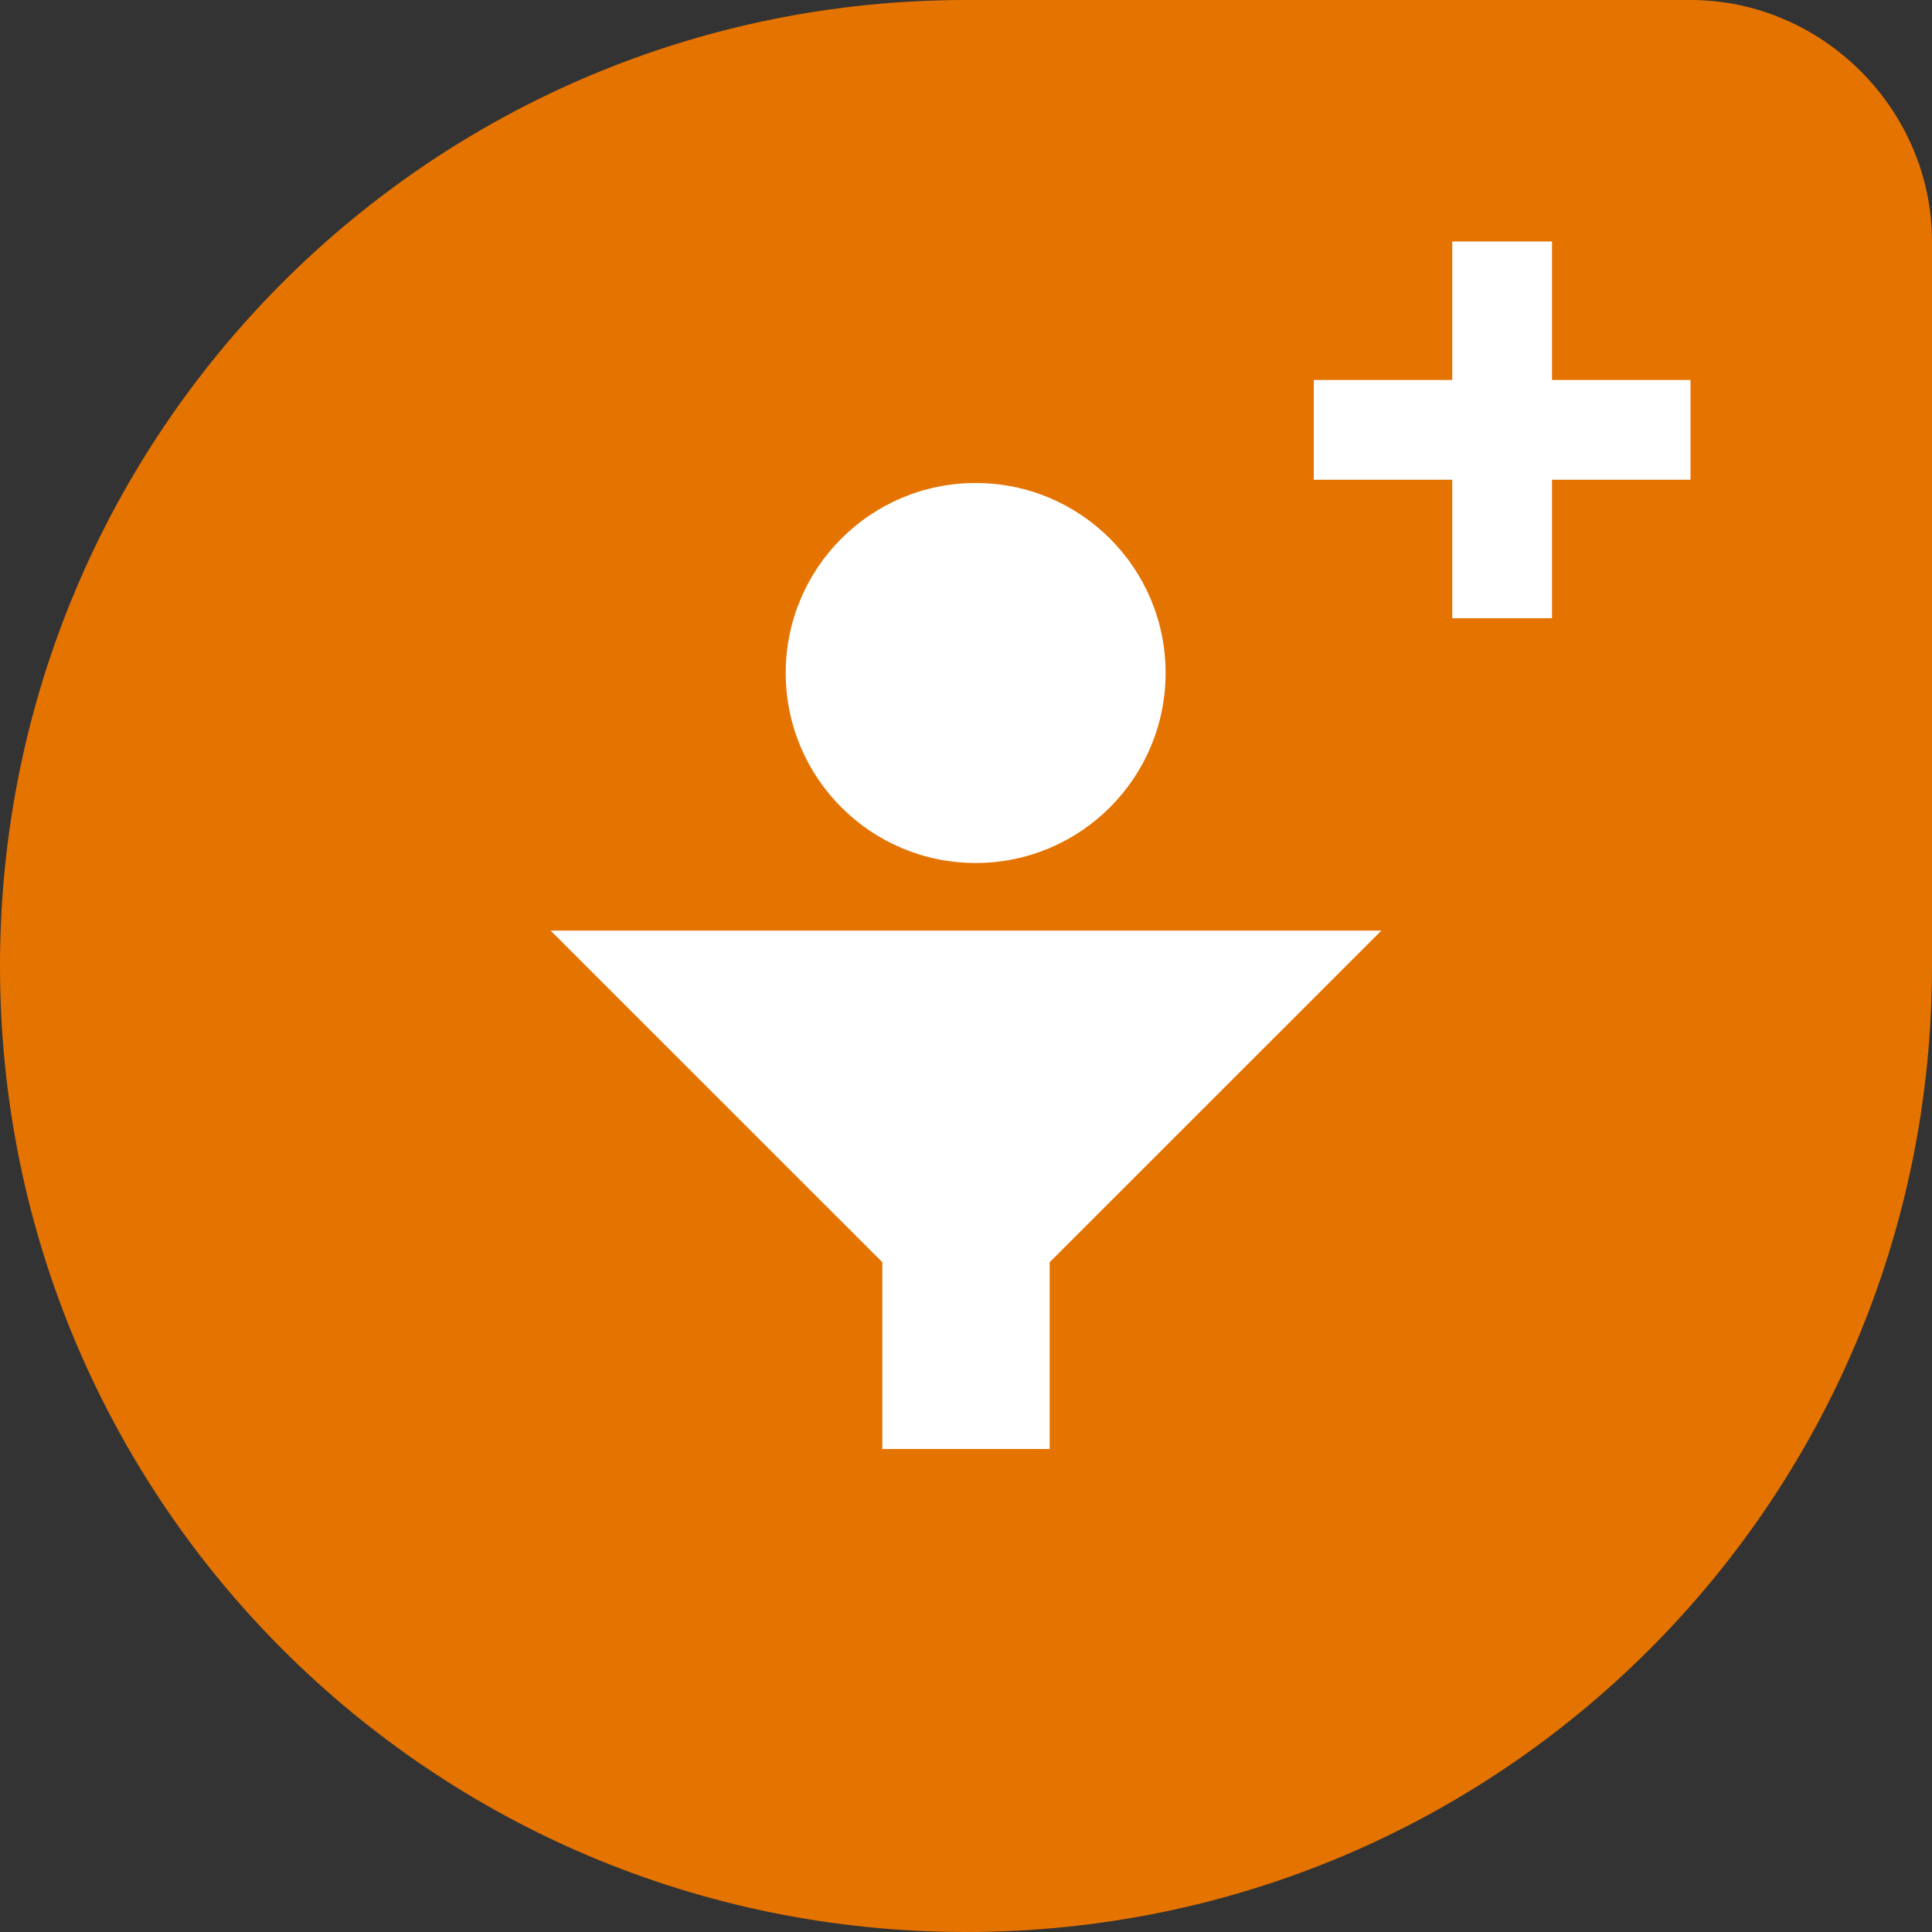 <svg width="19" height="19" viewBox="0 0 19 19" fill="none" xmlns="http://www.w3.org/2000/svg">
<rect x="0" y="0" width="19" height="19" fill="#333333" stroke="none"/>
<path d="M9.5 19C4.243 19 0 14.757 0 9.5C0 4.243 4.243 0 9.5 0H16.625C17.923 0 19 1.077 19 2.375V9.5C19 14.757 14.757 19 9.5 19Z" fill="#E57300"/>
<path d="M9.595 8.487C10.627 8.487 11.463 7.65 11.463 6.618C11.463 5.586 10.627 4.75 9.595 4.75C8.563 4.75 7.727 5.586 7.727 6.618C7.727 7.65 8.563 8.487 9.595 8.487Z" fill="white"/>
<path d="M5.415 9.152L8.677 12.413V14.25H10.323V12.413L13.585 9.152H5.415Z" fill="white"/>
<path d="M16.625 3.737H15.263V2.375H14.282V3.737H12.92V4.718H14.282V6.08H15.263V4.718H16.625V3.737Z" fill="white"/>
</svg>